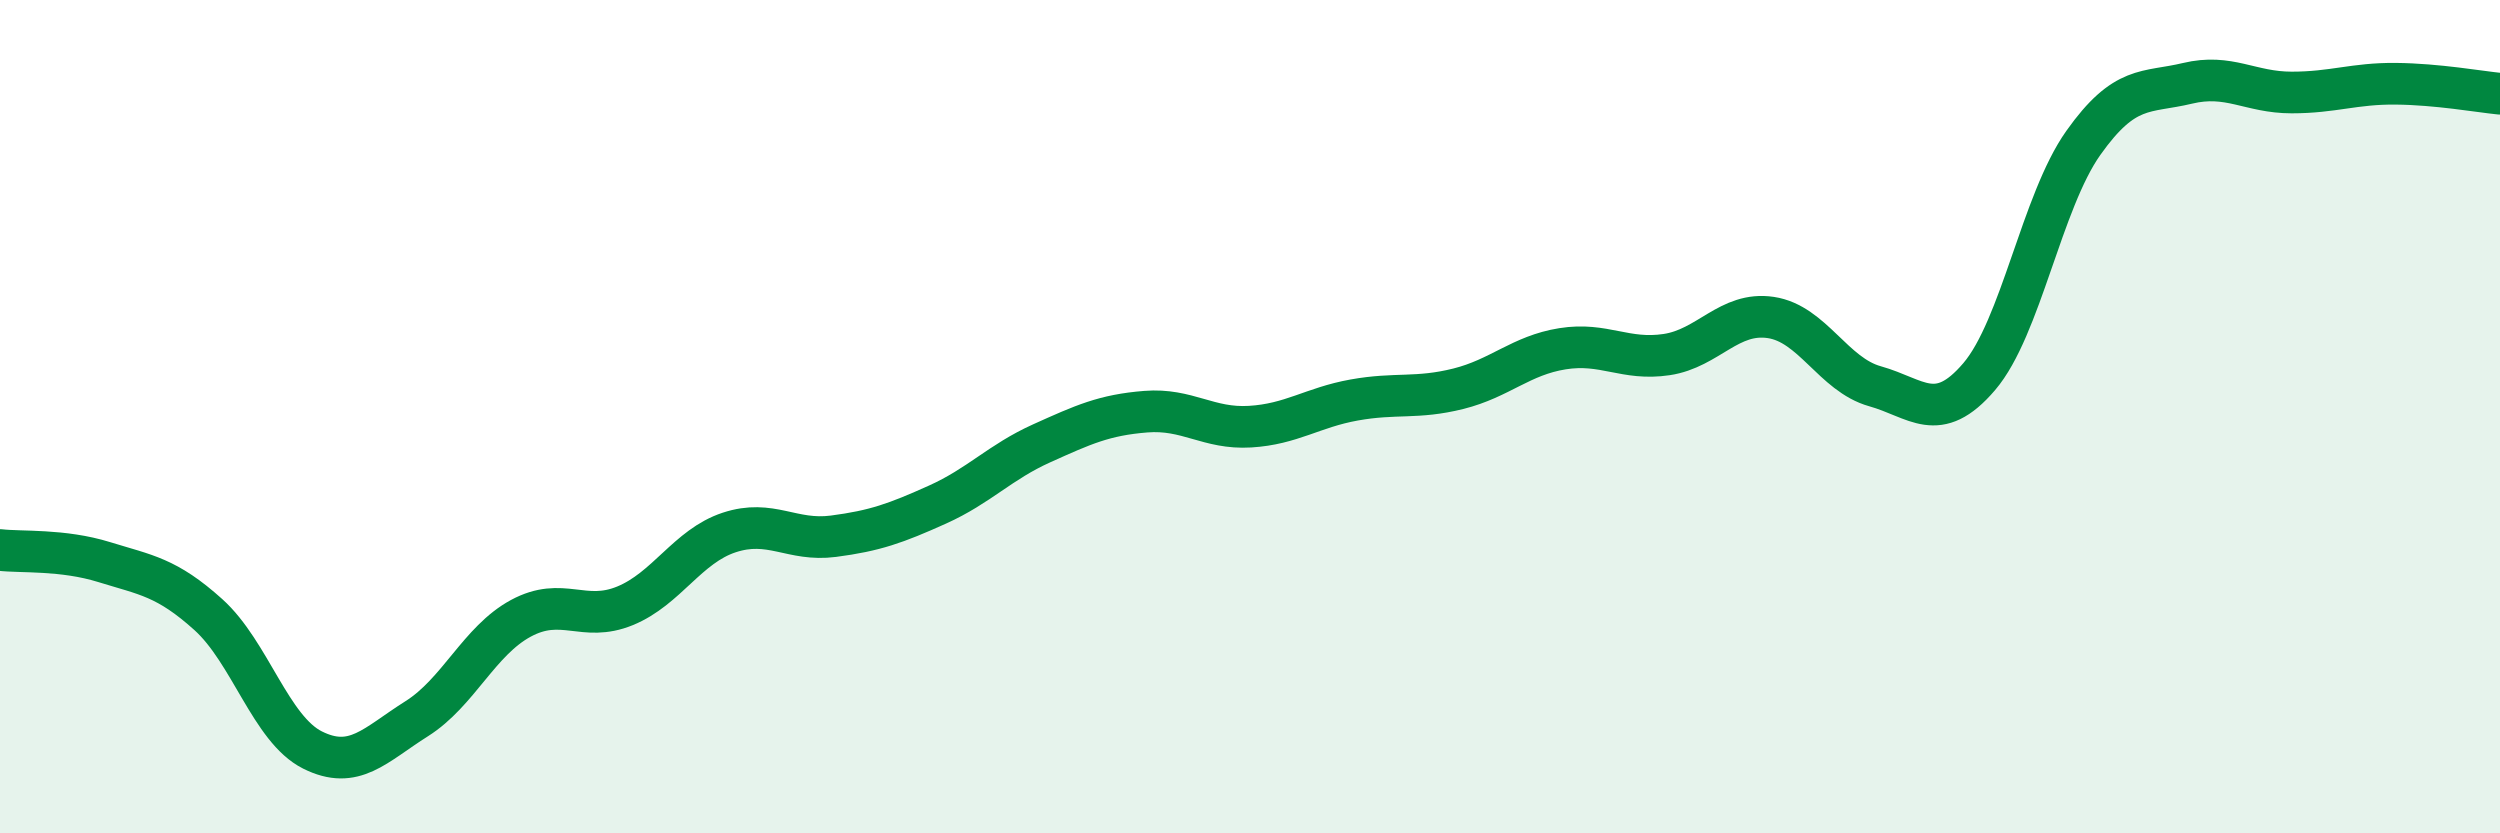 
    <svg width="60" height="20" viewBox="0 0 60 20" xmlns="http://www.w3.org/2000/svg">
      <path
        d="M 0,13.2 C 0.5,13.26 1.5,13.18 2.5,13.49 C 3.5,13.8 4,13.85 5,14.75 C 6,15.65 6.5,17.5 7.5,18 C 8.5,18.5 9,17.88 10,17.25 C 11,16.62 11.5,15.38 12.5,14.84 C 13.5,14.3 14,14.95 15,14.54 C 16,14.13 16.5,13.11 17.5,12.78 C 18.5,12.45 19,13 20,12.87 C 21,12.74 21.5,12.56 22.5,12.11 C 23.5,11.66 24,11.09 25,10.64 C 26,10.19 26.5,9.96 27.5,9.88 C 28.5,9.8 29,10.3 30,10.24 C 31,10.18 31.5,9.78 32.5,9.6 C 33.5,9.42 34,9.58 35,9.33 C 36,9.08 36.5,8.53 37.5,8.37 C 38.5,8.21 39,8.66 40,8.51 C 41,8.36 41.5,7.47 42.5,7.62 C 43.5,7.77 44,8.99 45,9.27 C 46,9.55 46.5,10.21 47.5,9.04 C 48.5,7.87 49,4.84 50,3.43 C 51,2.02 51.5,2.24 52.5,2 C 53.5,1.76 54,2.22 55,2.22 C 56,2.22 56.5,2 57.5,2.01 C 58.5,2.02 59.5,2.2 60,2.25L60 20L0 20Z"
        fill="#008740"
        opacity="0.1"
        stroke-linecap="round"
        stroke-linejoin="round"
      />
      <path
        d="M 0,13.2 C 0.5,13.26 1.5,13.18 2.5,13.49 C 3.5,13.8 4,13.85 5,14.75 C 6,15.65 6.5,17.5 7.5,18 C 8.5,18.5 9,17.88 10,17.25 C 11,16.62 11.5,15.38 12.5,14.84 C 13.5,14.3 14,14.95 15,14.54 C 16,14.13 16.5,13.11 17.5,12.78 C 18.5,12.45 19,13 20,12.87 C 21,12.74 21.5,12.56 22.5,12.11 C 23.5,11.66 24,11.09 25,10.64 C 26,10.19 26.5,9.96 27.5,9.88 C 28.5,9.8 29,10.3 30,10.24 C 31,10.18 31.5,9.78 32.5,9.6 C 33.5,9.42 34,9.58 35,9.33 C 36,9.08 36.5,8.53 37.5,8.37 C 38.5,8.21 39,8.66 40,8.51 C 41,8.36 41.5,7.47 42.5,7.62 C 43.5,7.77 44,8.99 45,9.27 C 46,9.55 46.5,10.21 47.5,9.04 C 48.5,7.87 49,4.84 50,3.43 C 51,2.02 51.5,2.24 52.5,2 C 53.5,1.76 54,2.22 55,2.22 C 56,2.22 56.5,2 57.5,2.01 C 58.5,2.02 59.5,2.2 60,2.25"
        stroke="#008740"
        stroke-width="1"
        fill="none"
        stroke-linecap="round"
        stroke-linejoin="round"
      />
    </svg>
  